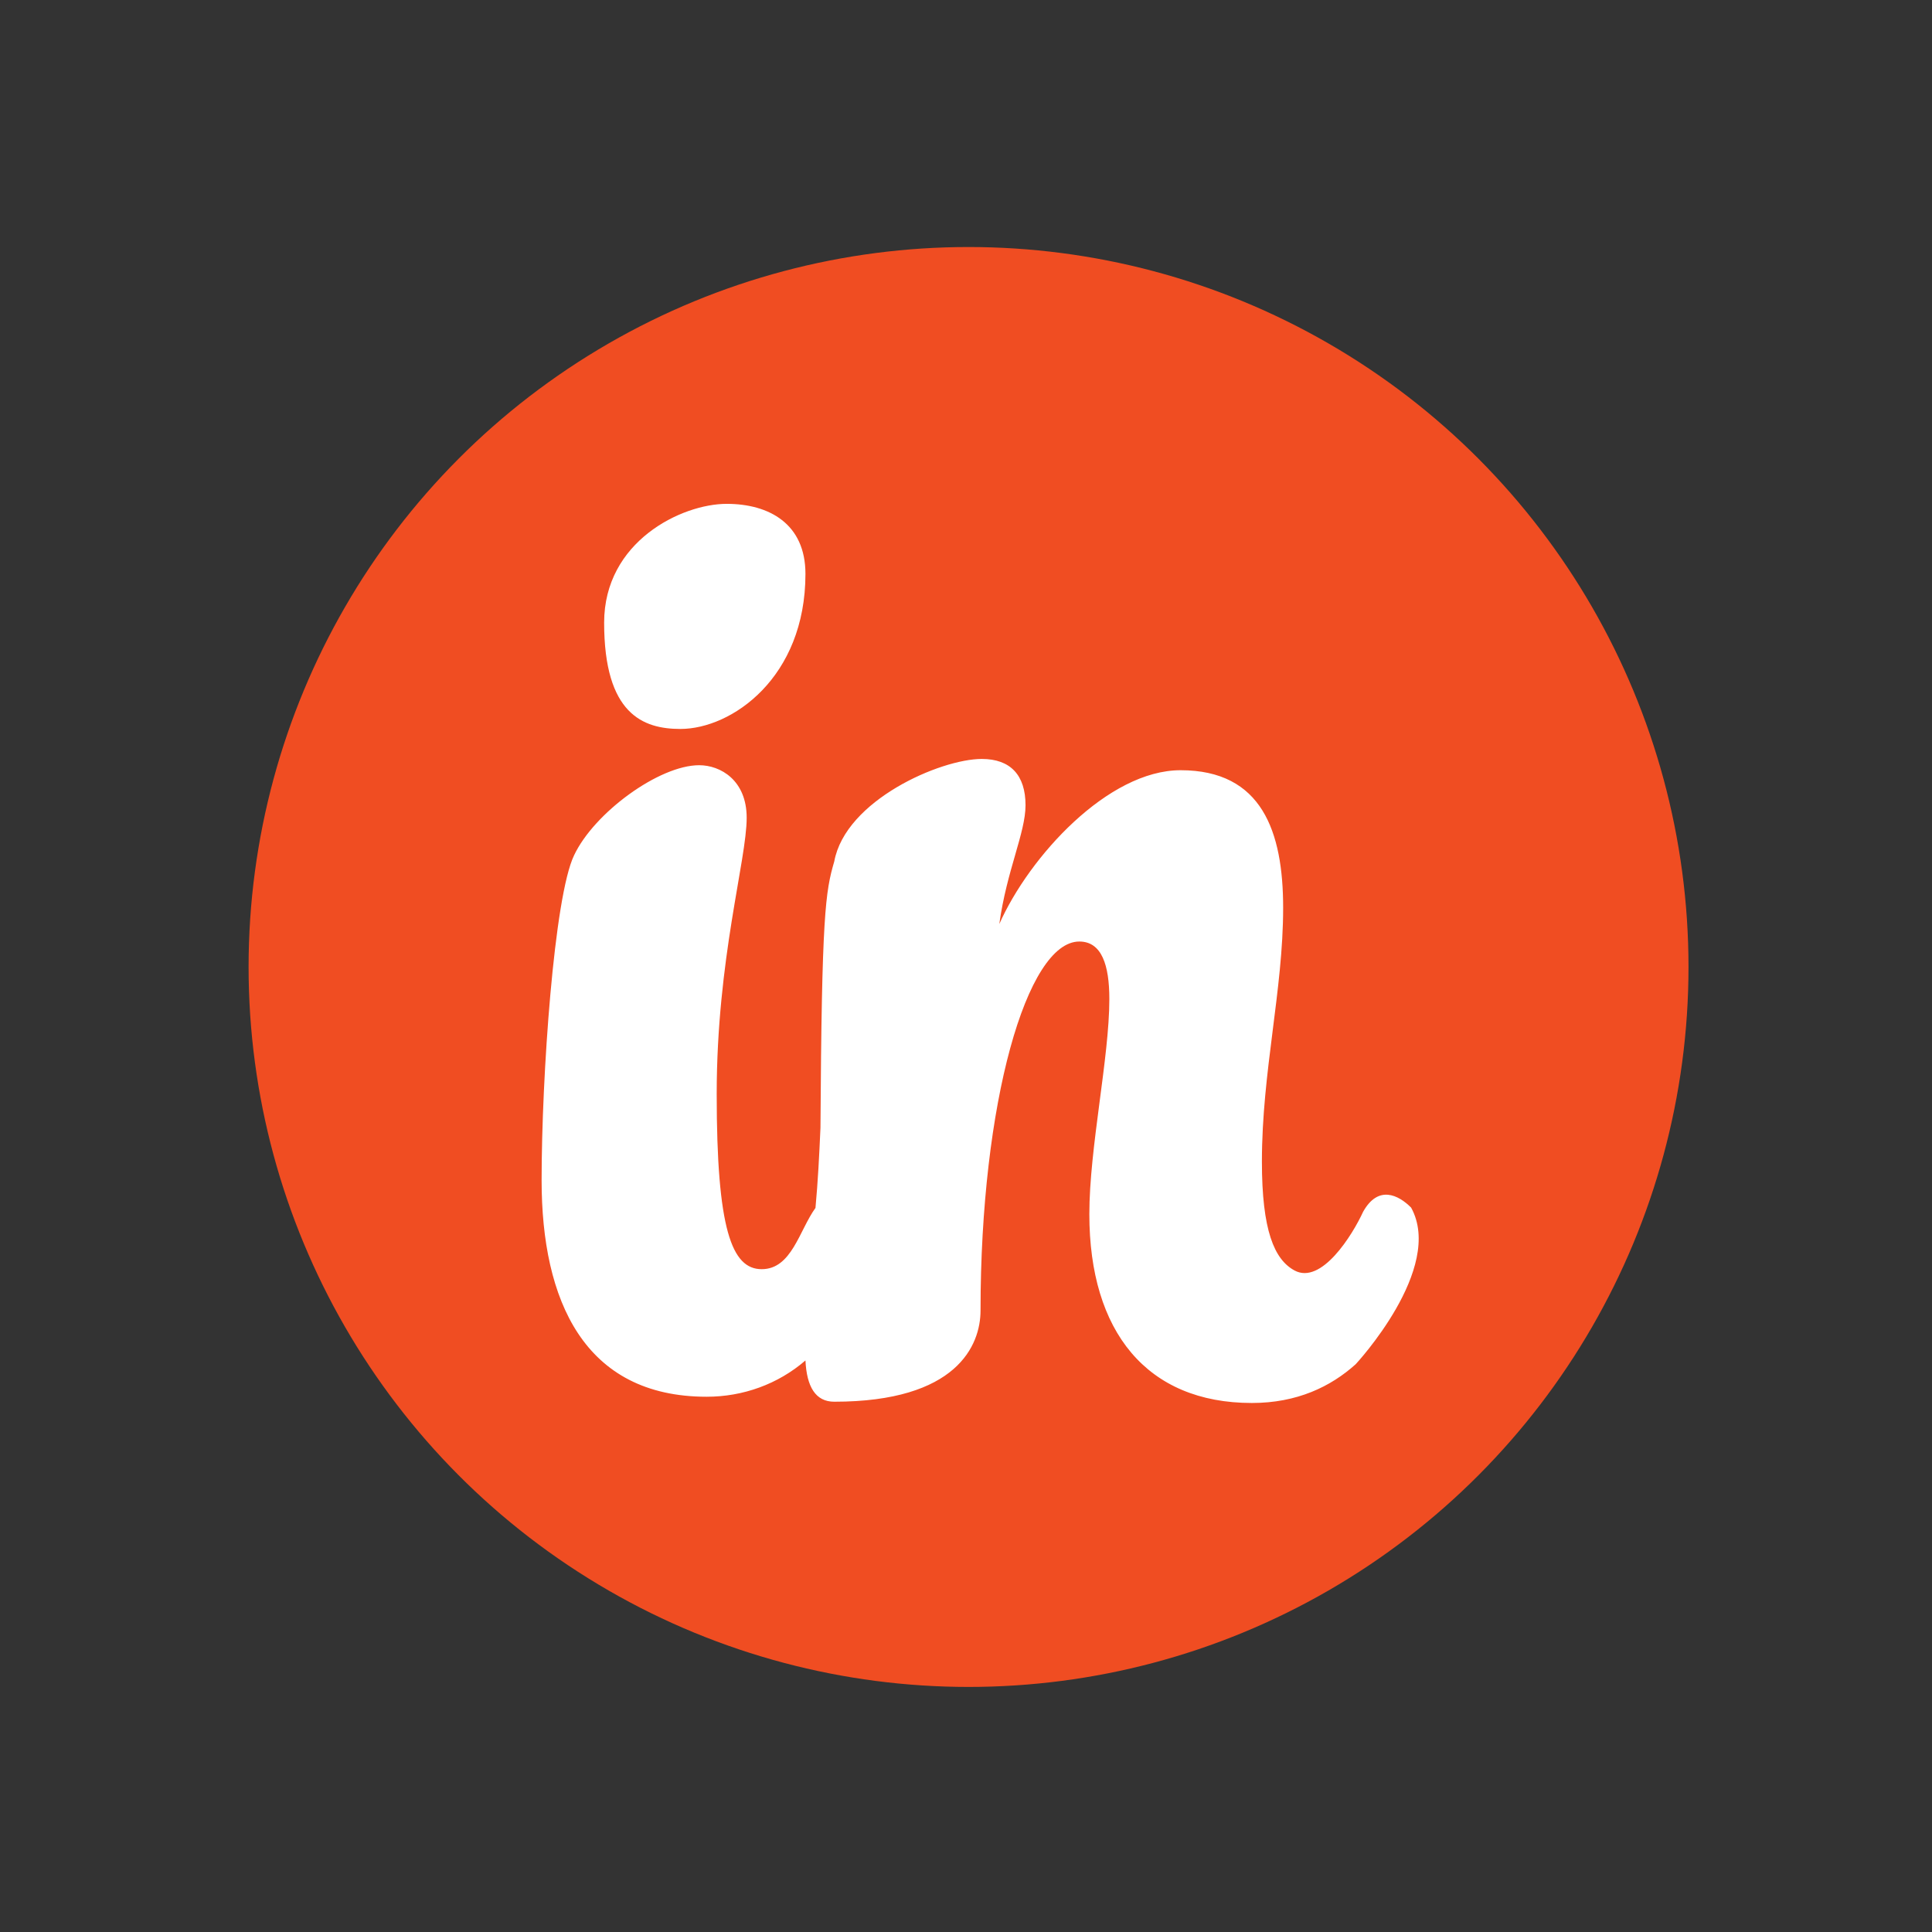 <?xml version="1.0" encoding="UTF-8" standalone="no"?>
<!DOCTYPE svg PUBLIC "-//W3C//DTD SVG 1.1//EN" "http://www.w3.org/Graphics/SVG/1.1/DTD/svg11.dtd">
<svg width="100%" height="100%" viewBox="0 0 80 80" version="1.1" xmlns="http://www.w3.org/2000/svg" xmlns:xlink="http://www.w3.org/1999/xlink" xml:space="preserve" xmlns:serif="http://www.serif.com/" style="fill-rule:evenodd;clip-rule:evenodd;stroke-linejoin:round;stroke-miterlimit:1.414;">
    <rect x="0" y="0" width="80" height="80" fill="#333333" stroke="none"/>
    <rect id="Artboard1" x="0" y="0" width="80" height="80" style="fill:none;"/>
    <clipPath id="_clip1">
        <rect id="Artboard11" serif:id="Artboard1" x="0" y="0" width="80" height="80"/>
    </clipPath>
    <g clip-path="url(#_clip1)">
        <g transform="matrix(0.232,0,0,0.232,30.721,30.721)">
            <g transform="matrix(1.081,0,0,1.081,-1636.3,-605.894)">
                <circle cx="1551.11" cy="597.654" r="118.871" style="fill:rgb(240,77,34);"/>
            </g>
            <g transform="matrix(1,0,0,1,-1390.86,-441.713)">
                <g>
                    <path d="M1489.47,536.041C1494.28,538.672 1499.83,529.729 1501.74,525.564C1504.43,520.763 1508.02,522.542 1510.3,524.83C1516.3,535.713 1500.41,552.782 1500.41,552.782C1495.95,556.799 1489.92,559.702 1481.88,559.702C1463.14,559.702 1452.87,546.982 1452.87,525.998C1452.87,514.169 1456.44,498.1 1456.44,487.607C1456.44,481.582 1455.1,477.341 1451.08,477.341C1441.71,477.341 1433.45,506.135 1433.45,543.183C1433.45,549.433 1429.21,559.476 1407.34,559.476C1403.99,559.476 1402.43,556.799 1402.2,552.113C1397.29,556.352 1391.05,558.588 1384.57,558.588C1362.7,558.588 1355.11,541.401 1355.11,519.974C1355.11,501.447 1357.34,469.309 1360.91,461.942C1364.49,454.351 1376.09,445.872 1383.23,445.872C1387.03,445.872 1391.71,448.549 1391.71,455.246C1391.71,462.837 1386.36,480.468 1386.36,504.571C1386.36,528.677 1389.03,535.82 1394.39,535.82C1399.75,535.82 1401.09,528.901 1403.99,524.884C1404.43,520.198 1404.66,515.508 1404.88,510.597C1405.1,472.433 1405.77,468.415 1407.34,463.058C1409.35,452.121 1426.31,444.754 1433.67,444.754C1438.8,444.754 1441.48,447.658 1441.48,453.015C1441.48,457.927 1438.13,464.621 1436.8,474.219C1442.15,462.164 1456.21,446.765 1469.16,446.765C1483.67,446.765 1487.46,457.702 1487.46,471.316C1487.46,486.046 1483.67,500.552 1483.67,516.624C1483.67,528.901 1485.87,534.072 1489.47,536.041ZM1379.88,439.4C1373.19,439.4 1366.27,436.723 1366.27,420.429C1366.27,405.92 1380.11,399.223 1388.14,399.223C1395.73,399.223 1402.2,402.797 1402.2,411.723C1402.2,430.25 1389.03,439.4 1379.88,439.4Z" style="fill:white;"/>
                </g>
            </g>
        </g>
    </g>
</svg>
